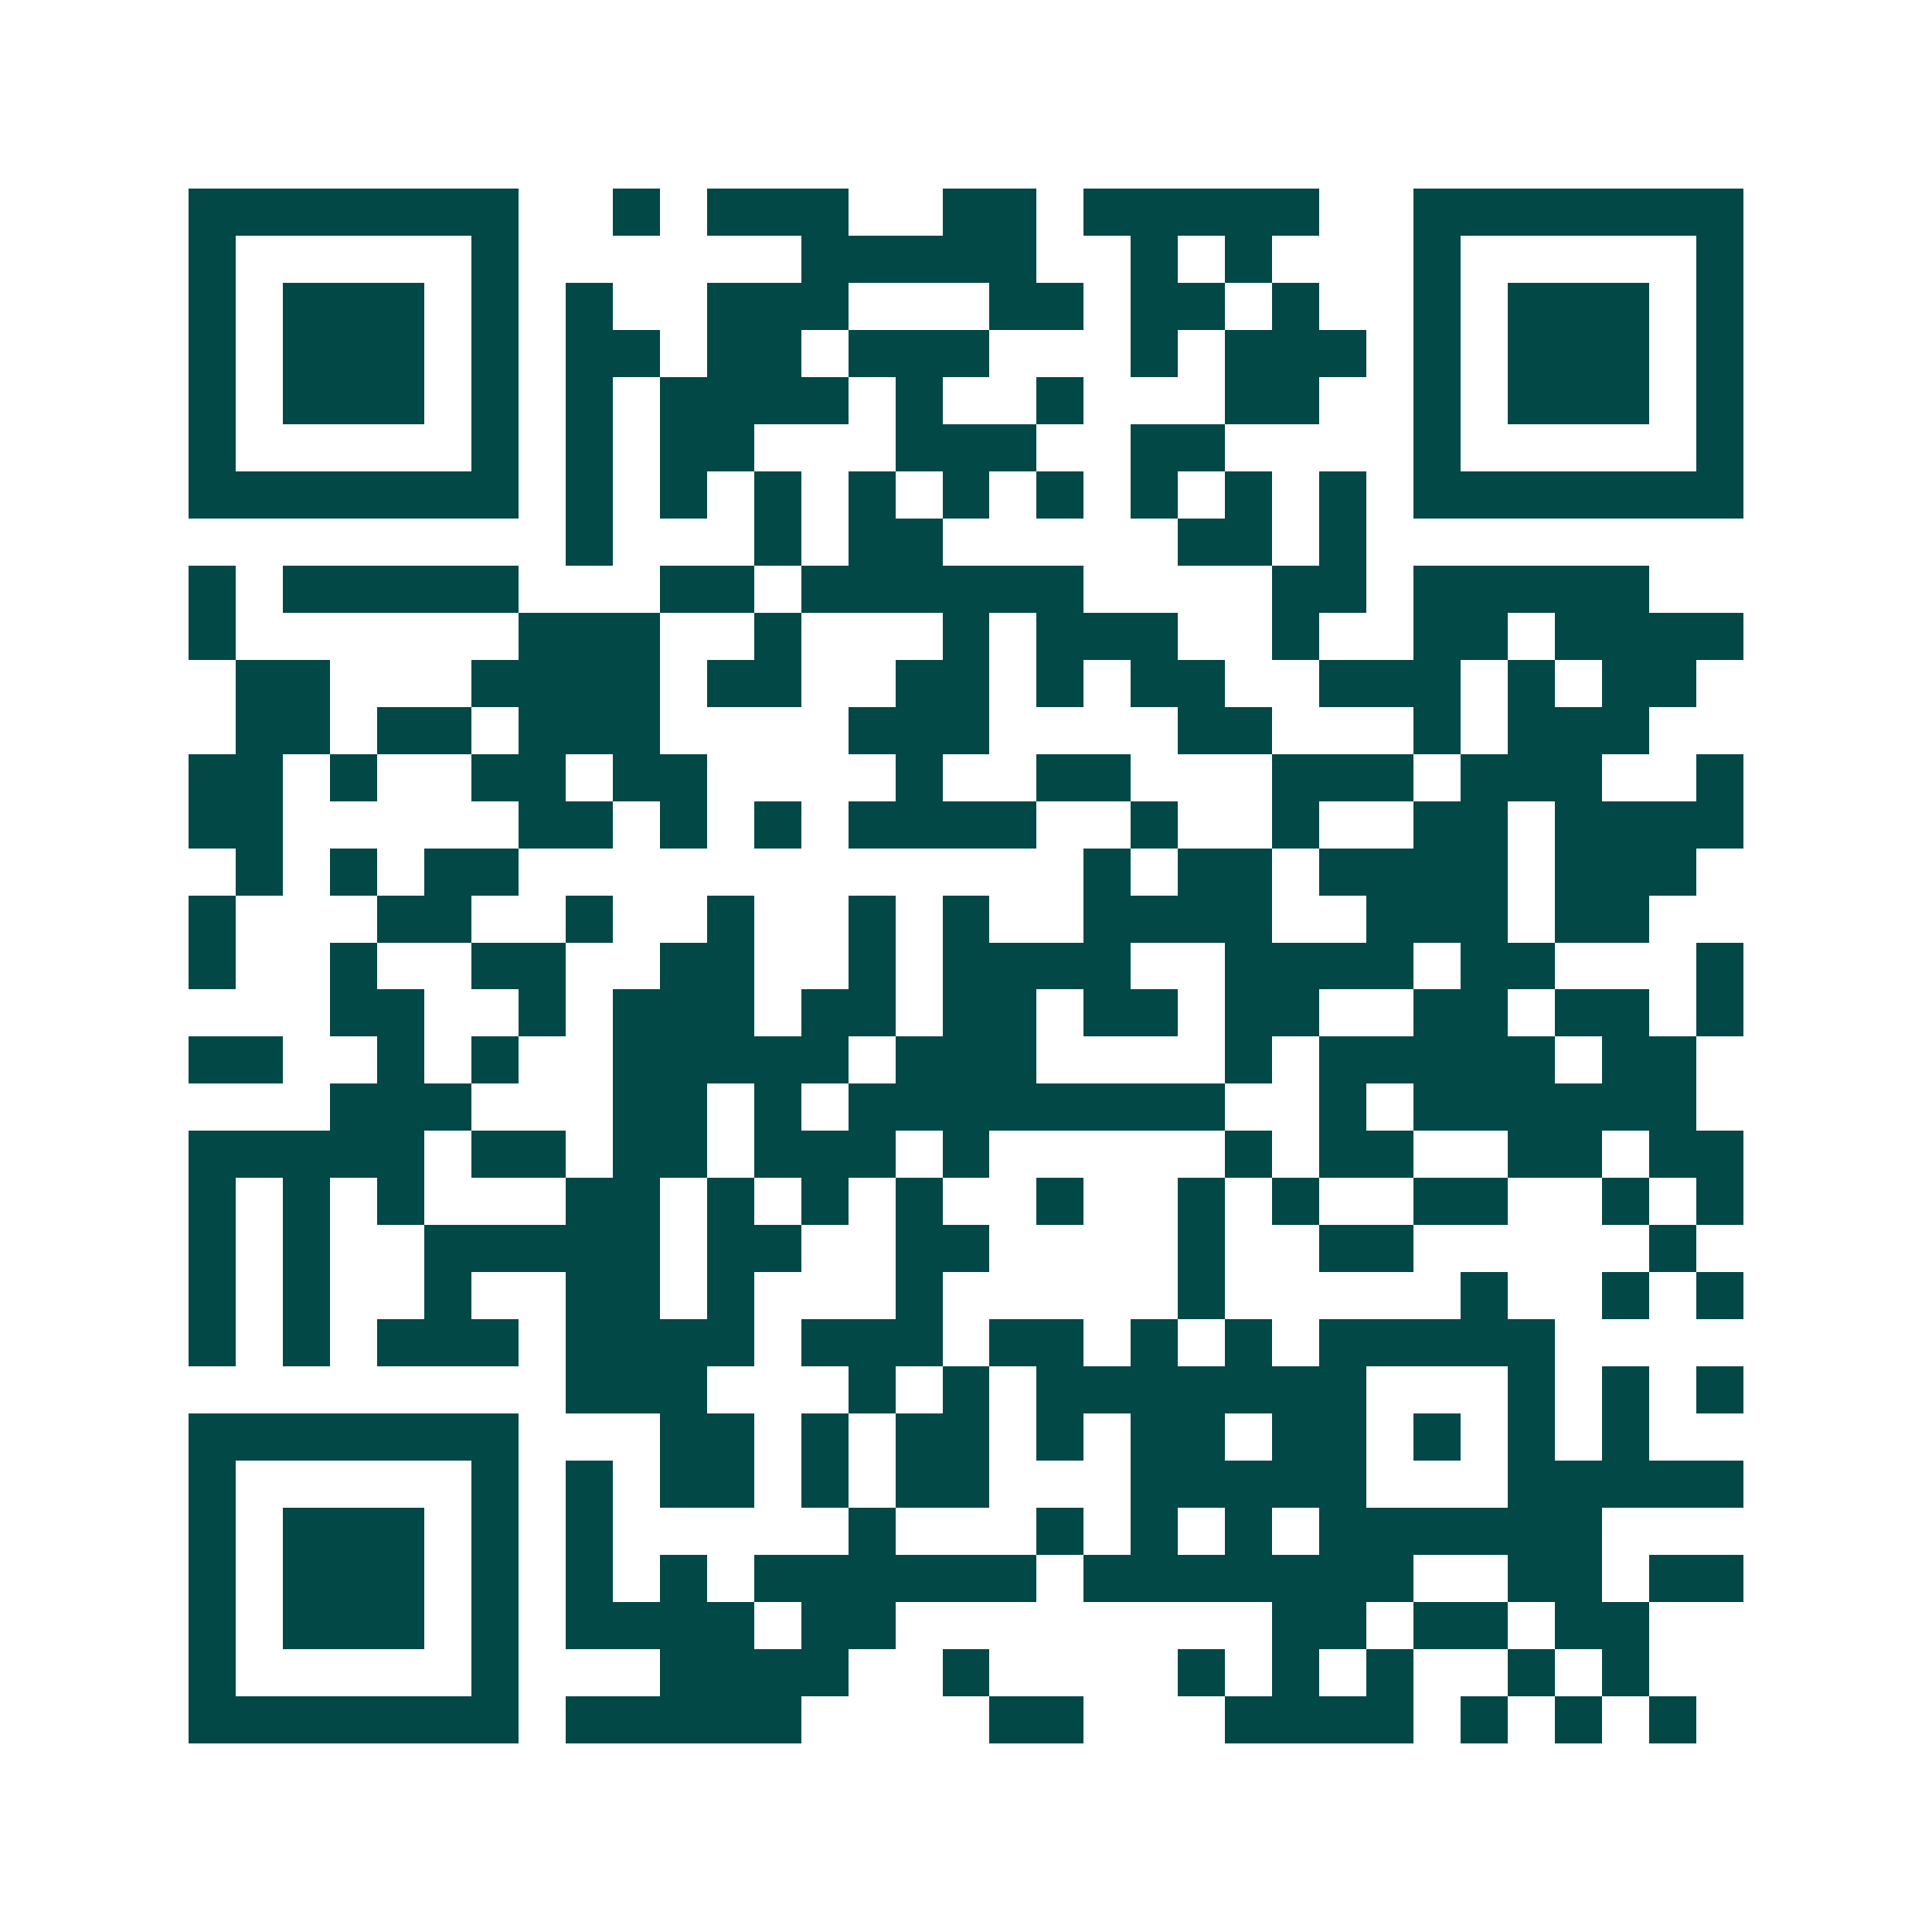 <svg xmlns="http://www.w3.org/2000/svg" width="200" height="200" viewBox="0 0 41 41" shape-rendering="crispEdges"><path fill="#ffffff" d="M0 0h41v41H0z"/><path stroke="#014847" d="M4 4.5h7m2 0h1m1 0h3m2 0h2m1 0h5m2 0h7M4 5.5h1m5 0h1m6 0h5m2 0h1m1 0h1m3 0h1m5 0h1M4 6.5h1m1 0h3m1 0h1m1 0h1m2 0h3m3 0h2m1 0h2m1 0h1m2 0h1m1 0h3m1 0h1M4 7.5h1m1 0h3m1 0h1m1 0h2m1 0h2m1 0h3m3 0h1m1 0h3m1 0h1m1 0h3m1 0h1M4 8.5h1m1 0h3m1 0h1m1 0h1m1 0h4m1 0h1m2 0h1m3 0h2m2 0h1m1 0h3m1 0h1M4 9.5h1m5 0h1m1 0h1m1 0h2m3 0h3m2 0h2m4 0h1m5 0h1M4 10.5h7m1 0h1m1 0h1m1 0h1m1 0h1m1 0h1m1 0h1m1 0h1m1 0h1m1 0h1m1 0h7M12 11.5h1m3 0h1m1 0h2m5 0h2m1 0h1M4 12.5h1m1 0h5m3 0h2m1 0h6m4 0h2m1 0h5M4 13.5h1m6 0h3m2 0h1m3 0h1m1 0h3m2 0h1m2 0h2m1 0h4M5 14.5h2m3 0h4m1 0h2m2 0h2m1 0h1m1 0h2m2 0h3m1 0h1m1 0h2M5 15.5h2m1 0h2m1 0h3m4 0h3m4 0h2m3 0h1m1 0h3M4 16.5h2m1 0h1m2 0h2m1 0h2m4 0h1m2 0h2m3 0h3m1 0h3m2 0h1M4 17.5h2m5 0h2m1 0h1m1 0h1m1 0h4m2 0h1m2 0h1m2 0h2m1 0h4M5 18.5h1m1 0h1m1 0h2m12 0h1m1 0h2m1 0h4m1 0h3M4 19.5h1m3 0h2m2 0h1m2 0h1m2 0h1m1 0h1m2 0h4m2 0h3m1 0h2M4 20.5h1m2 0h1m2 0h2m2 0h2m2 0h1m1 0h4m2 0h4m1 0h2m3 0h1M7 21.5h2m2 0h1m1 0h3m1 0h2m1 0h2m1 0h2m1 0h2m2 0h2m1 0h2m1 0h1M4 22.5h2m2 0h1m1 0h1m2 0h5m1 0h3m4 0h1m1 0h5m1 0h2M7 23.5h3m3 0h2m1 0h1m1 0h8m2 0h1m1 0h6M4 24.5h5m1 0h2m1 0h2m1 0h3m1 0h1m5 0h1m1 0h2m2 0h2m1 0h2M4 25.5h1m1 0h1m1 0h1m3 0h2m1 0h1m1 0h1m1 0h1m2 0h1m2 0h1m1 0h1m2 0h2m2 0h1m1 0h1M4 26.5h1m1 0h1m2 0h5m1 0h2m2 0h2m4 0h1m2 0h2m5 0h1M4 27.5h1m1 0h1m2 0h1m2 0h2m1 0h1m3 0h1m5 0h1m5 0h1m2 0h1m1 0h1M4 28.5h1m1 0h1m1 0h3m1 0h4m1 0h3m1 0h2m1 0h1m1 0h1m1 0h5M12 29.5h3m3 0h1m1 0h1m1 0h7m3 0h1m1 0h1m1 0h1M4 30.5h7m3 0h2m1 0h1m1 0h2m1 0h1m1 0h2m1 0h2m1 0h1m1 0h1m1 0h1M4 31.5h1m5 0h1m1 0h1m1 0h2m1 0h1m1 0h2m3 0h5m3 0h5M4 32.5h1m1 0h3m1 0h1m1 0h1m5 0h1m3 0h1m1 0h1m1 0h1m1 0h6M4 33.5h1m1 0h3m1 0h1m1 0h1m1 0h1m1 0h6m1 0h7m2 0h2m1 0h2M4 34.5h1m1 0h3m1 0h1m1 0h4m1 0h2m8 0h2m1 0h2m1 0h2M4 35.5h1m5 0h1m3 0h4m2 0h1m4 0h1m1 0h1m1 0h1m2 0h1m1 0h1M4 36.5h7m1 0h5m4 0h2m3 0h4m1 0h1m1 0h1m1 0h1"/></svg>
